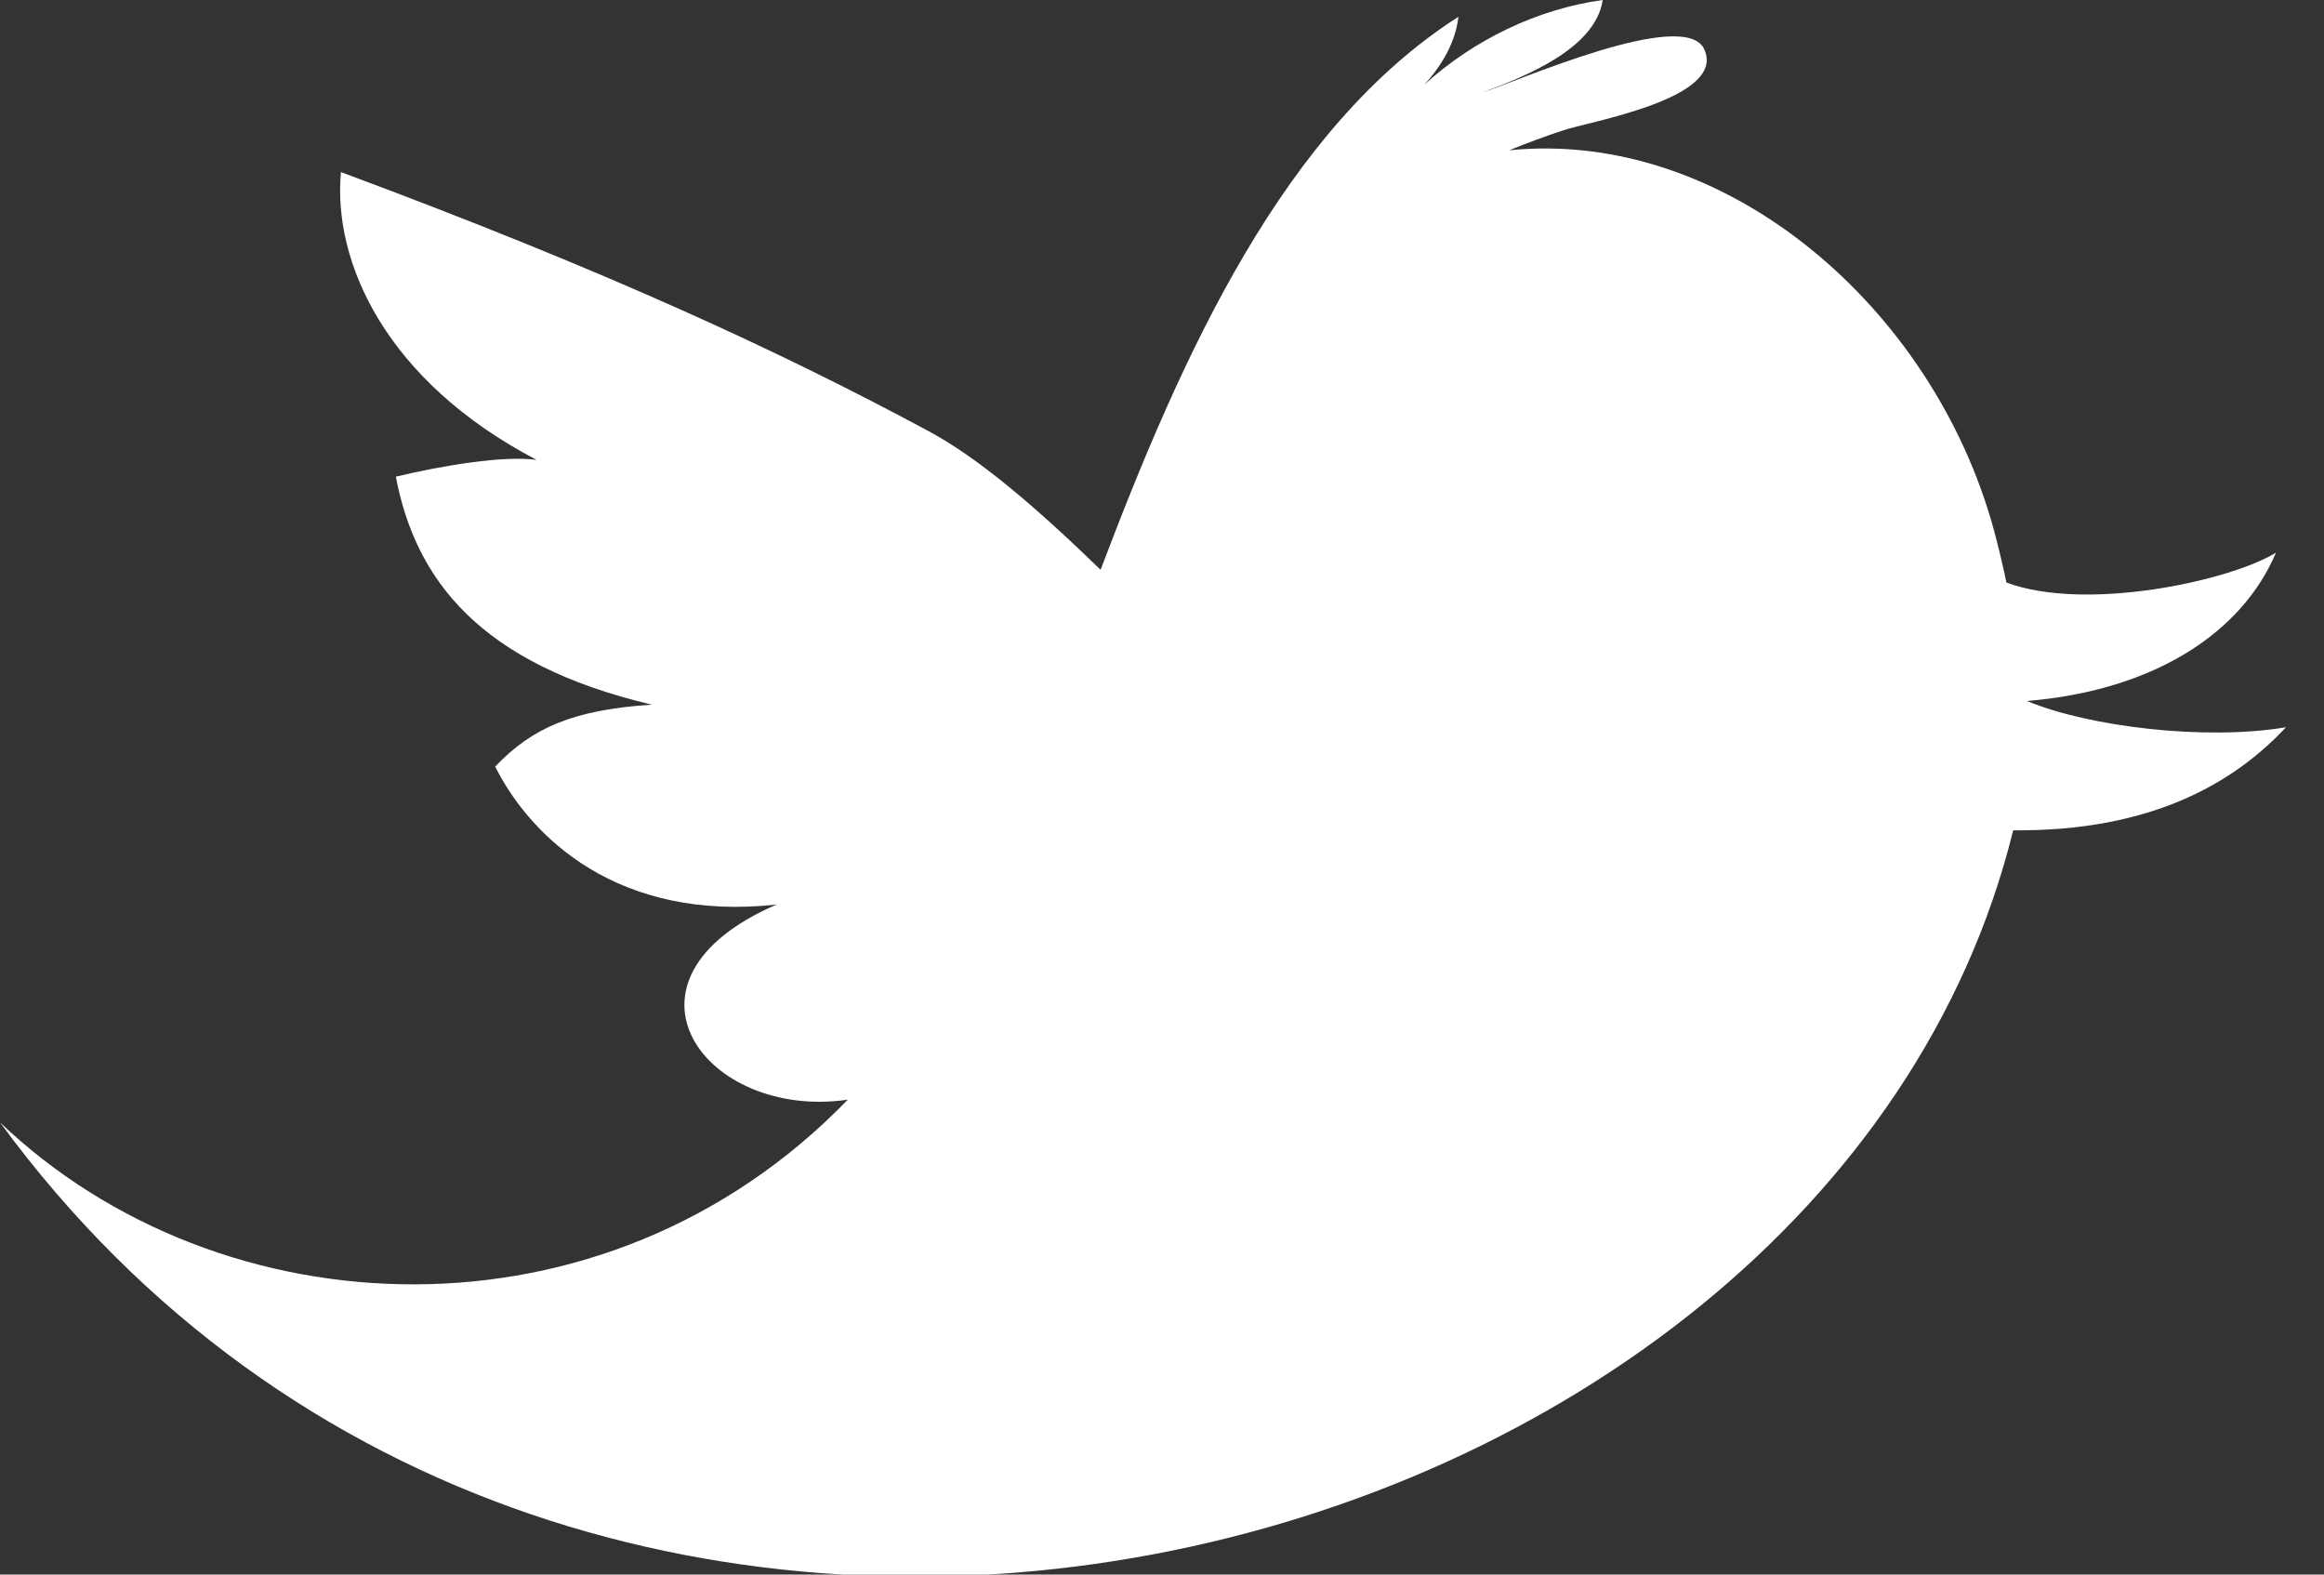 <?xml version="1.0" encoding="UTF-8"?>
<svg width="31px" height="21px" viewBox="0 0 31 21" version="1.1" xmlns="http://www.w3.org/2000/svg" xmlns:xlink="http://www.w3.org/1999/xlink">
    <rect x="0" y="0" width="31" height="21" fill="#333333" stroke="none"/>
    <!-- Generator: Sketch 56.3 (81716) - https://sketch.com -->
    <title>Fill 8</title>
    <desc>Created with Sketch.</desc>
    <g id="Symbols" stroke="none" stroke-width="1" fill="none" fill-rule="evenodd">
        <g id="Footer" transform="translate(-979, -219)" fill="#FFFFFF">
            <path d="M1005.854,230.074 C1003.367,240.162 986.677,244.441 979,233.969 C981.94,236.777 987.061,237.023 990.309,233.666 C988.405,233.945 987.019,232.074 989.359,231.064 C987.254,231.295 986.084,230.176 985.605,229.224 C986.098,228.707 986.642,228.467 987.695,228.398 C985.391,227.853 984.541,226.726 984.28,225.357 C984.919,225.205 985.719,225.074 986.157,225.133 C984.138,224.076 983.437,222.488 983.548,221.295 C987.154,222.635 989.451,223.711 991.372,224.742 C992.056,225.107 992.82,225.765 993.681,226.599 C994.778,223.699 996.133,220.707 998.454,219.224 C998.416,219.56 998.235,219.873 997.997,220.131 C998.656,219.531 999.51,219.119 1000.379,219 C1000.28,219.654 999.34,220.021 998.773,220.234 C999.203,220.101 1001.487,219.082 1001.735,219.662 C1002.03,220.322 1000.16,220.627 999.841,220.742 C999.604,220.82 999.367,220.908 999.132,221.004 C1002.028,220.715 1004.791,223.105 1005.597,226.07 C1005.655,226.285 1005.712,226.521 1005.764,226.769 C1006.823,227.164 1008.741,226.75 1009.359,226.371 C1008.912,227.428 1007.75,228.207 1006.038,228.349 C1006.863,228.693 1008.418,228.881 1009.493,228.699 C1008.813,229.428 1007.717,230.09 1005.854,230.074" id="Fill-8"></path>
        </g>
    </g>
</svg>